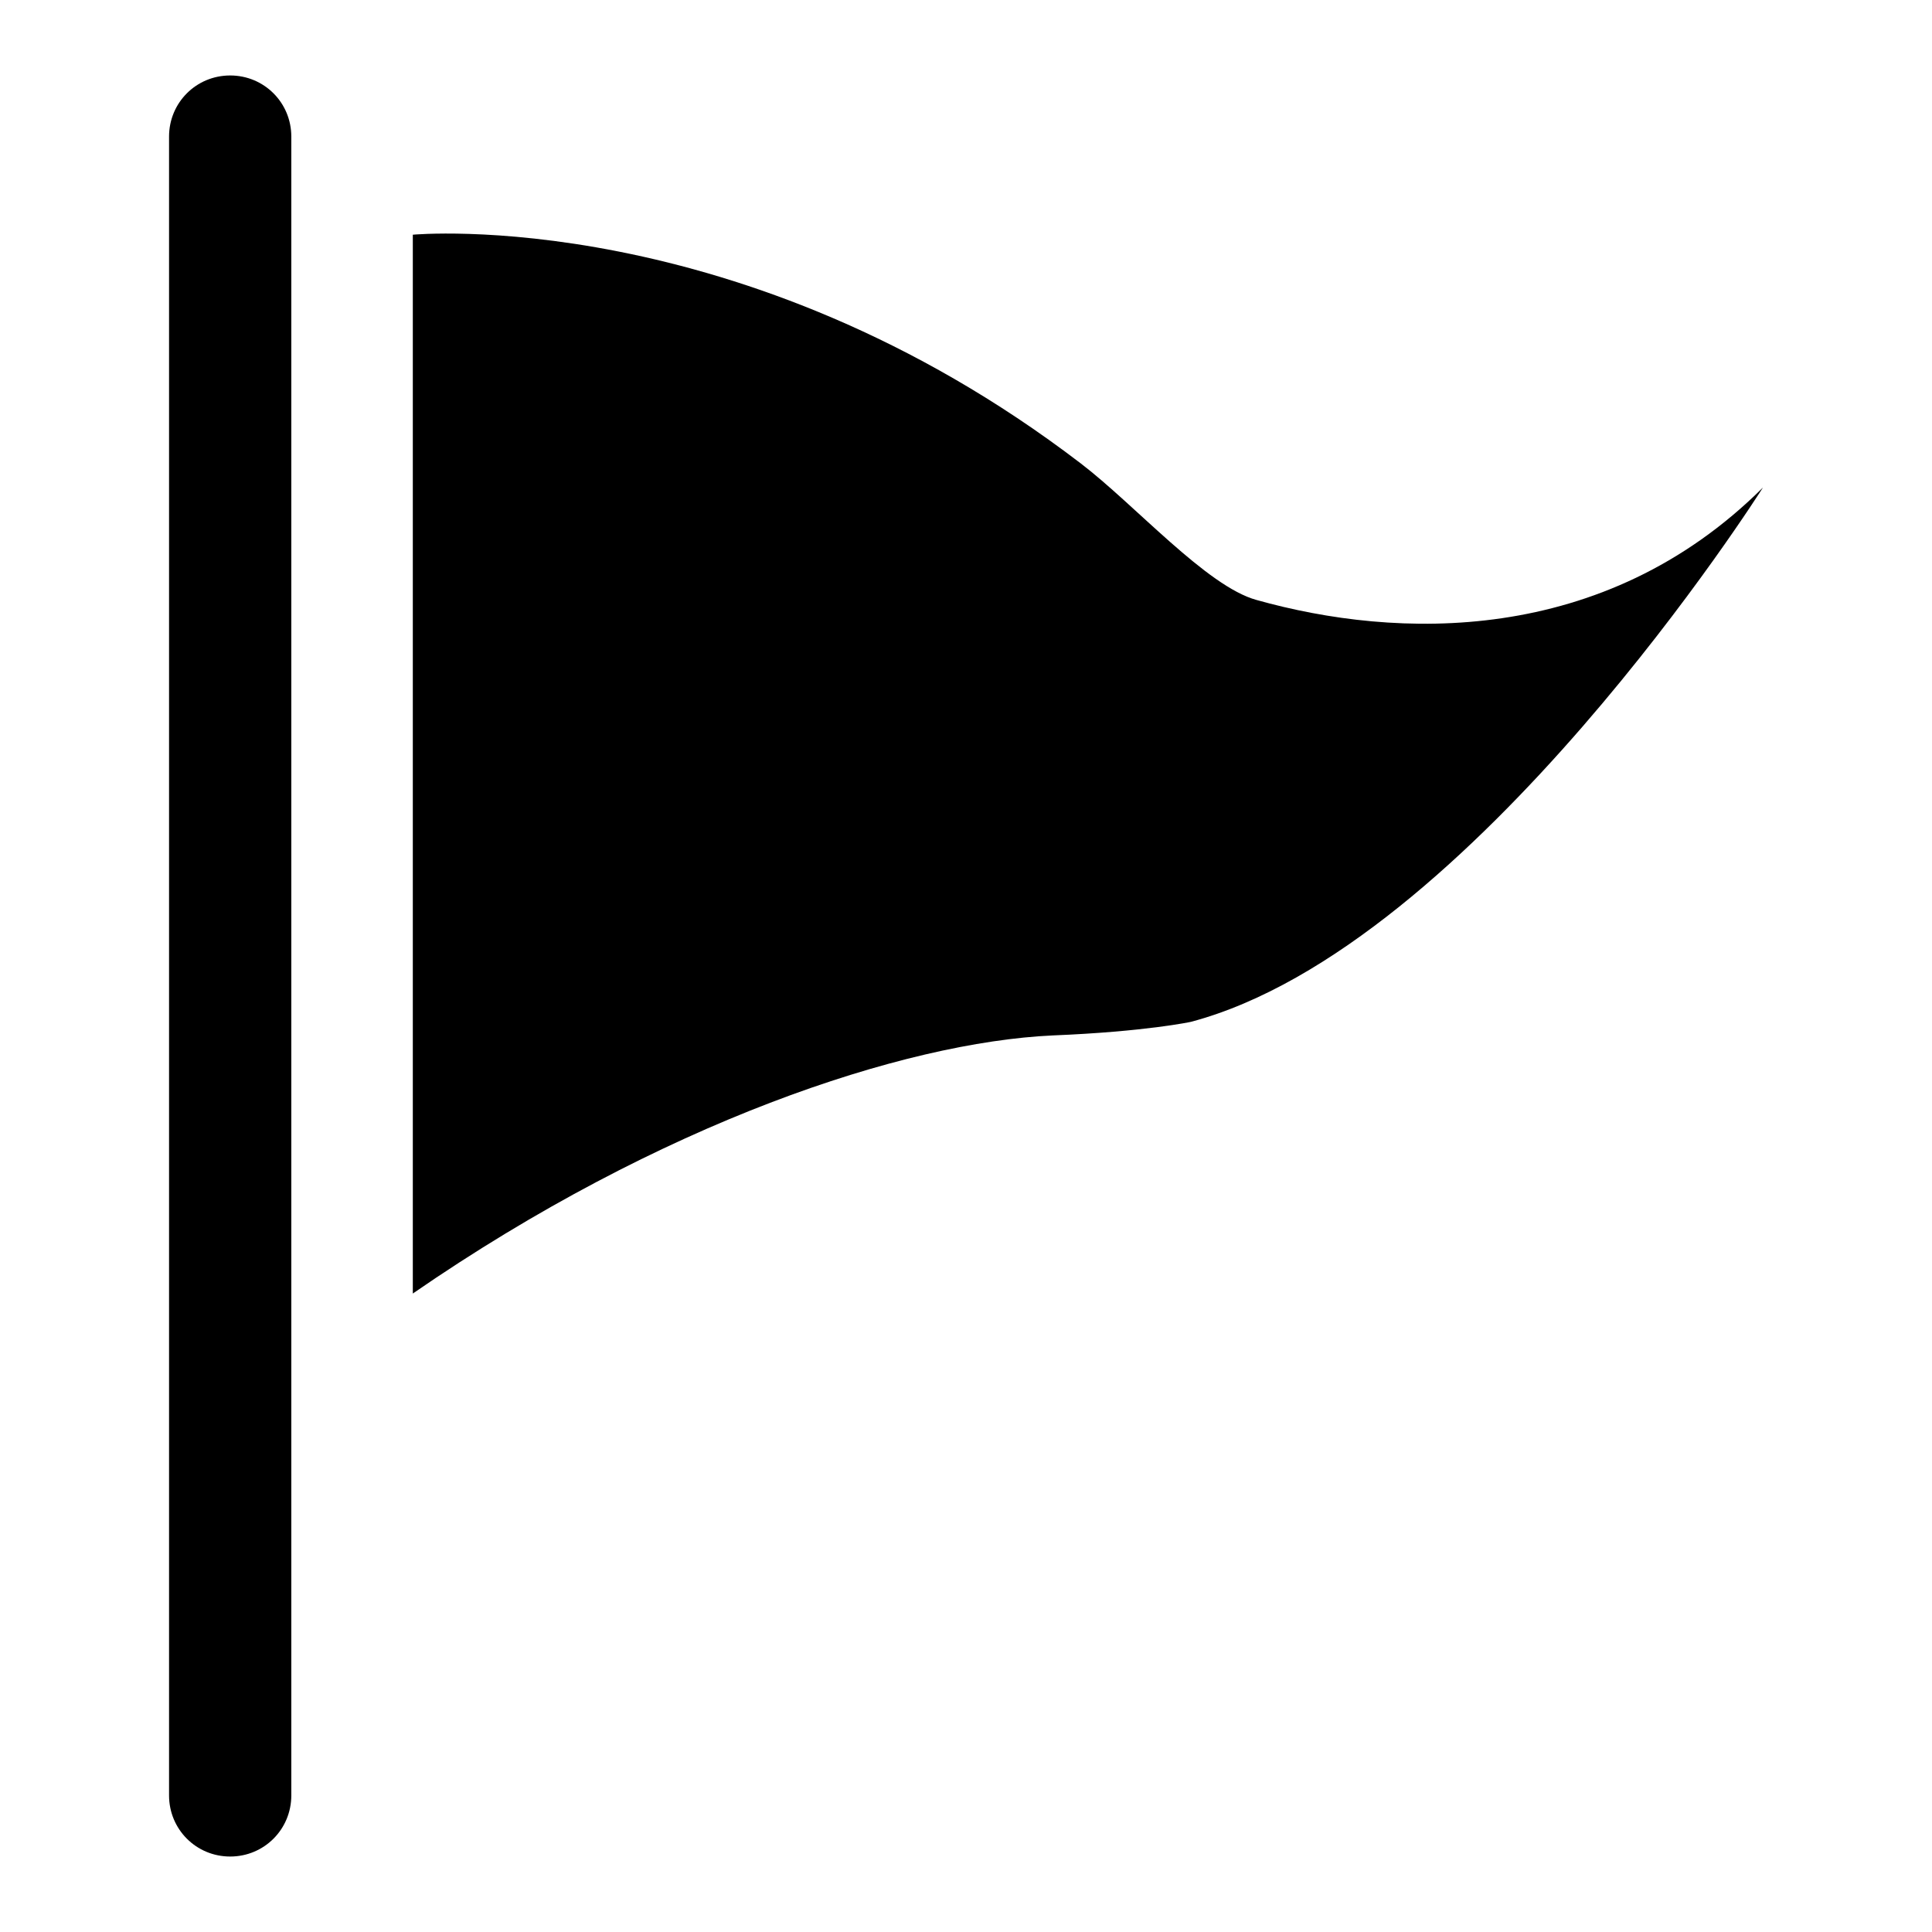 <?xml version="1.0" encoding="utf-8"?>
<!-- Svg Vector Icons : http://www.onlinewebfonts.com/icon -->
<!DOCTYPE svg PUBLIC "-//W3C//DTD SVG 1.1//EN" "http://www.w3.org/Graphics/SVG/1.1/DTD/svg11.dtd">
<svg version="1.1" xmlns="http://www.w3.org/2000/svg" xmlns:xlink="http://www.w3.org/1999/xlink" x="0px" y="0px" viewBox="0 0 256 256" enable-background="new 0 0 256 256" xml:space="preserve">
<g><g><path fill="#000000" d="M38.6,237.9c0,4.5-3.6,8.1-8.1,8.1l0,0c-4.5,0-8.1-3.6-8.1-8.1V18.1c0-4.5,3.6-8.1,8.1-8.1l0,0c4.5,0,8.1,3.6,8.1,8.1V237.9z"/><path fill="#000000" d="M54.7,31.1c0,0,43.5-4.1,88.5,30.3c7.2,5.5,16.7,16.3,23.3,18.1c18.5,5.2,45.9,6.2,67.1-14.9c0,0-38.5,60.9-75.8,70.8c0,0-6,1.3-18.3,1.8c-19.7,0.9-51.9,11.5-84.8,34.2V31.1L54.7,31.1z"/></g></g>
</svg>